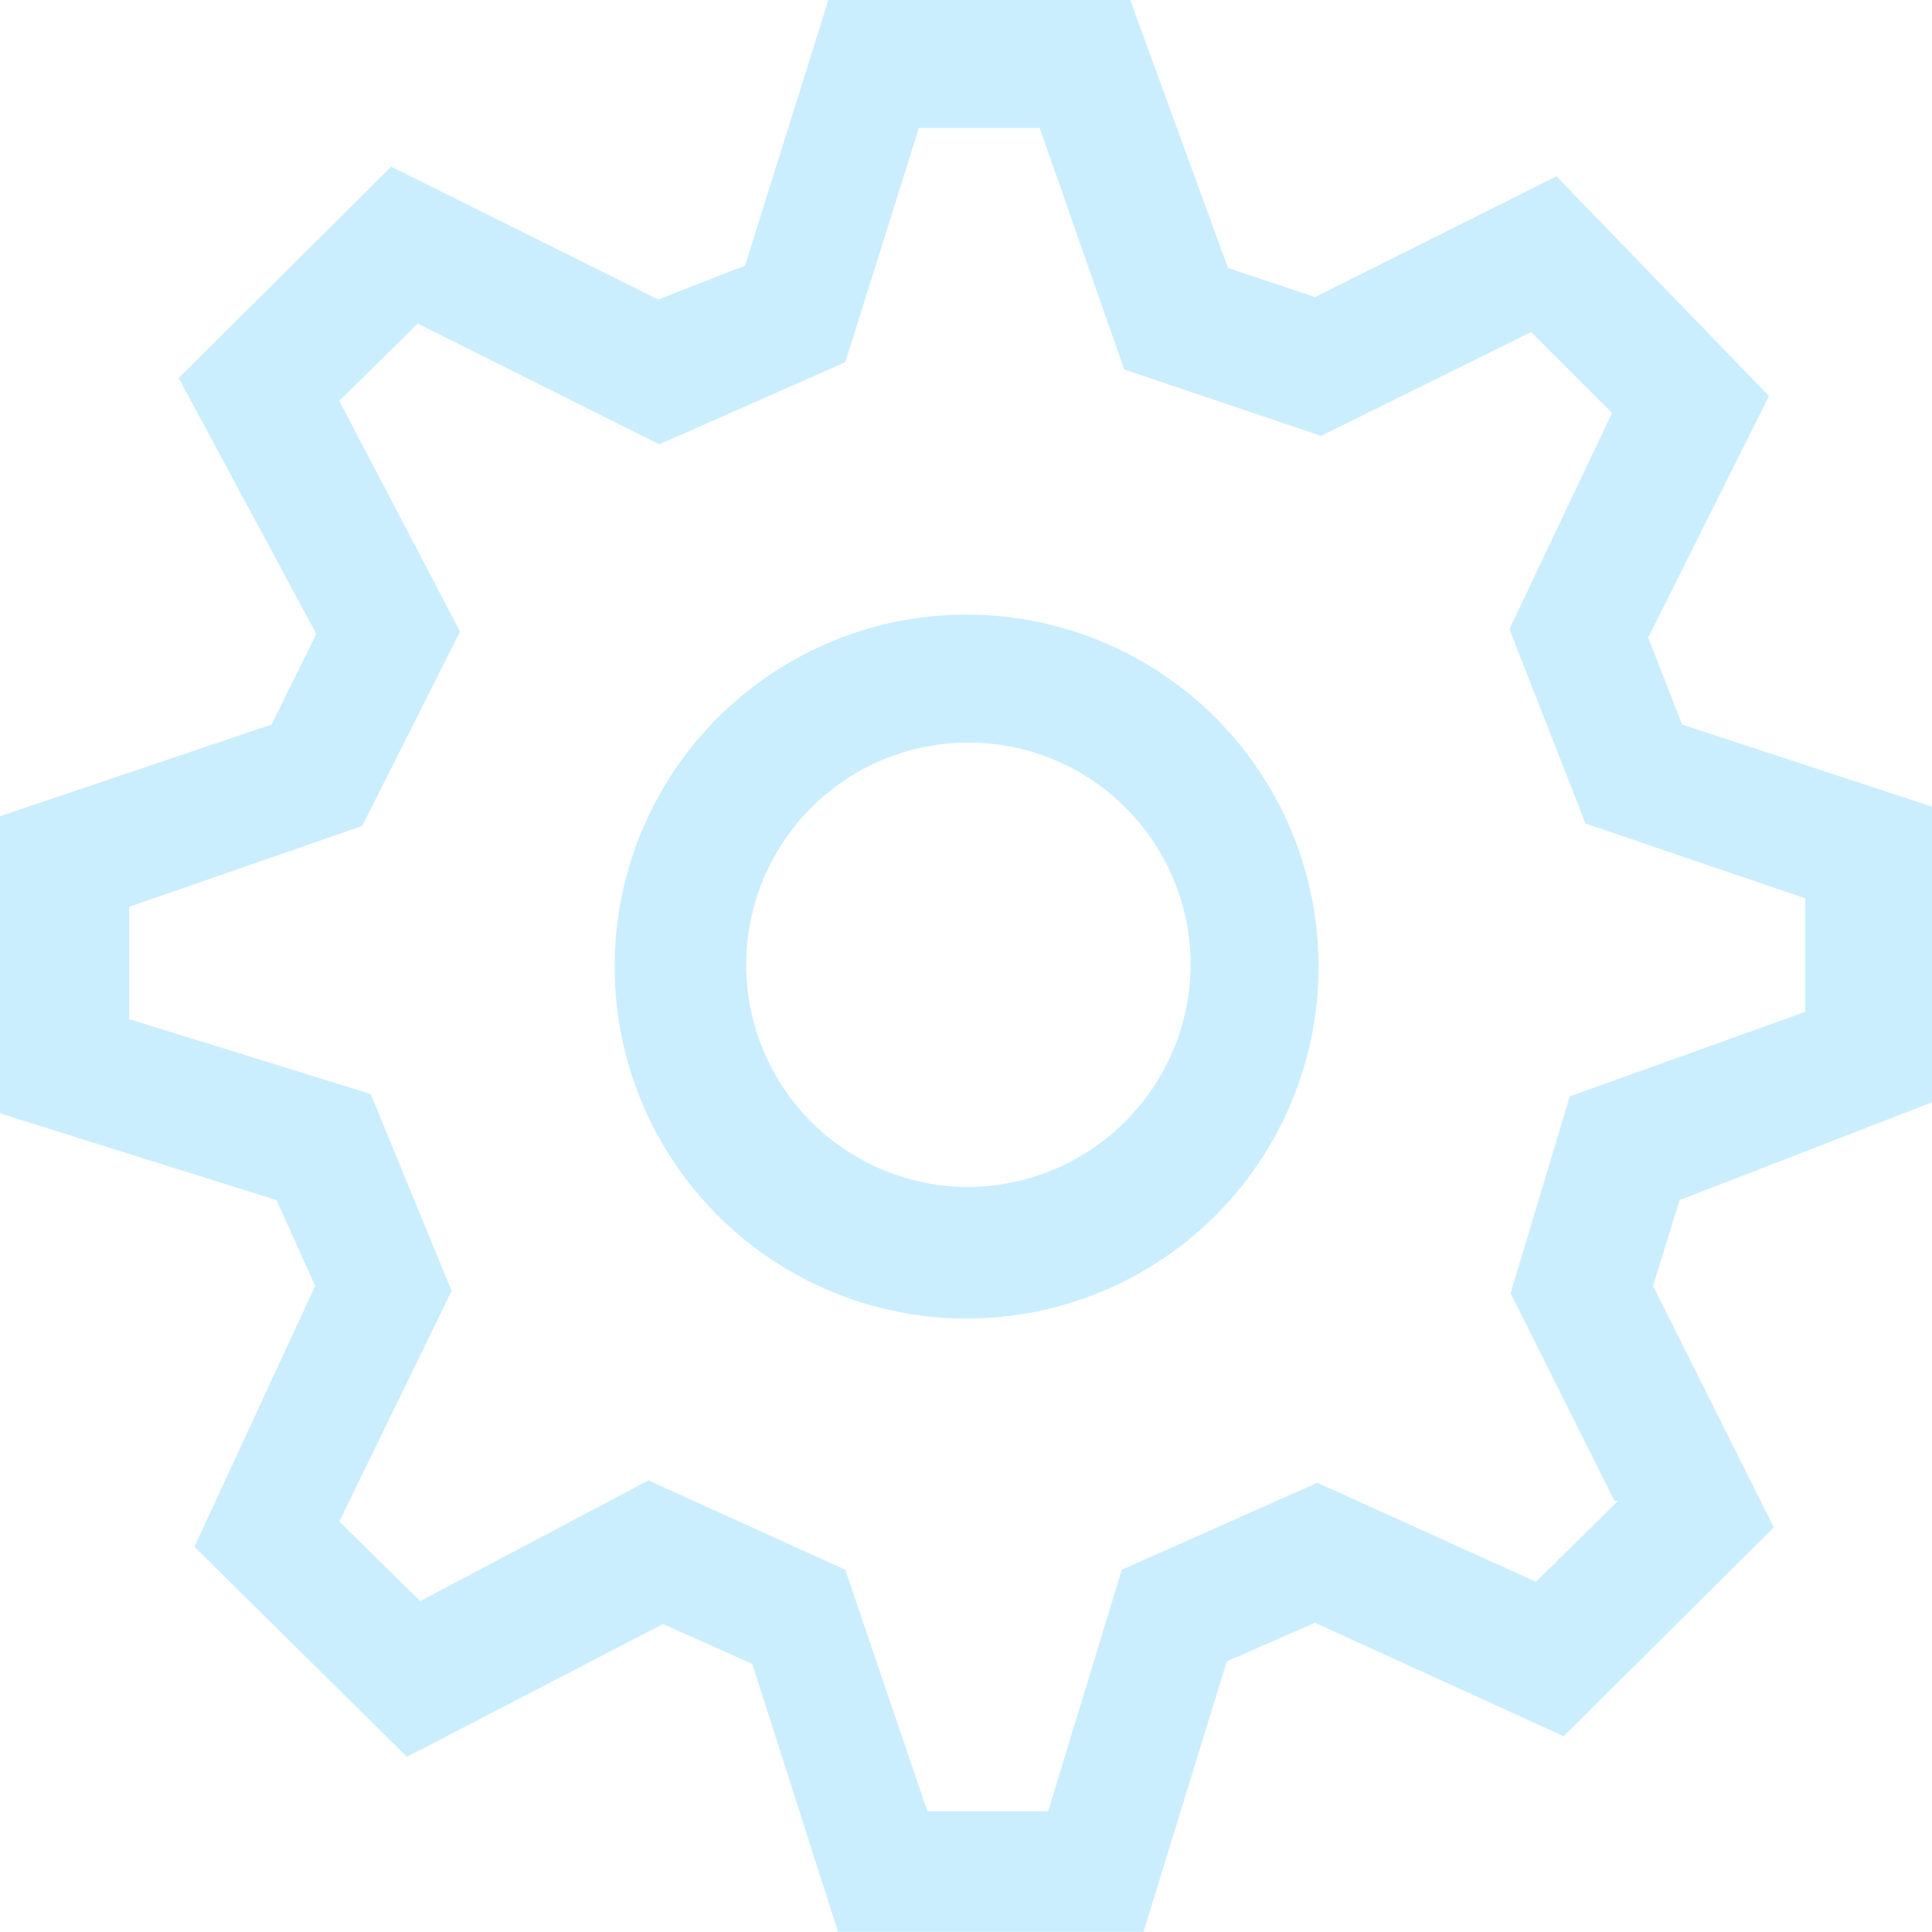 <svg id="More_resiliency" data-name="More resiliency" xmlns="http://www.w3.org/2000/svg" xmlns:xlink="http://www.w3.org/1999/xlink" width="99.487" height="99.484" viewBox="0 0 99.487 99.484">
  <defs>
    <clipPath id="clip-path">
      <rect id="Rectangle_1345" data-name="Rectangle 1345" width="99.487" height="99.484" fill="#cbeeff"/>
    </clipPath>
  </defs>
  <g id="Group_320" data-name="Group 320" clip-path="url(#clip-path)">
    <path id="Path_1338" data-name="Path 1338" d="M99.487,56.768V41.535L86.616,37.307,84.875,32.83l6.218-12.436L80.149,9.078,67.714,15.3,63.237,13.8,58.2,0H42.655l-4.29,13.679L33.888,15.42,20.146,8.581,9.2,19.462l7.088,13.182-2.3,4.663L0,42.032v15.3L14.239,61.8l1.99,4.415L10.011,79.65,20.955,90.469l13.182-6.84,4.6,2.052,4.415,13.8H58.884l4.29-13.928,4.539-1.99,12.809,5.845L91.342,78.655,85.124,66.219,86.492,61.8l13-5.036M83.321,77.287l-4.228,4.166-11.254-5.1L57.765,80.831,53.972,93.267H47.754L43.526,80.831l-10.135-4.6L21.639,82.448l-4.166-4.1,5.783-11.876L19.089,56.333,6.653,52.478V46.7l12-4.166,5.037-10.01L17.473,20.643l4.042-3.979L33.95,22.882l9.576-4.228L47.319,6.591h6.218l4.353,12.436,10.135,3.42L78.844,17.1l4.166,4.166-5.285,11.13,3.917,10.01L92.959,46.26v5.845L80.834,56.457,77.787,66.592l5.347,10.695ZM49.744,31.649a18.125,18.125,0,1,0,.062,0h-.062Zm0,29.472A11.441,11.441,0,1,1,61.309,49.68v.062a11.5,11.5,0,0,1-11.5,11.379h-.062Z" fill="#cbeeff"/>
  </g>
</svg>
